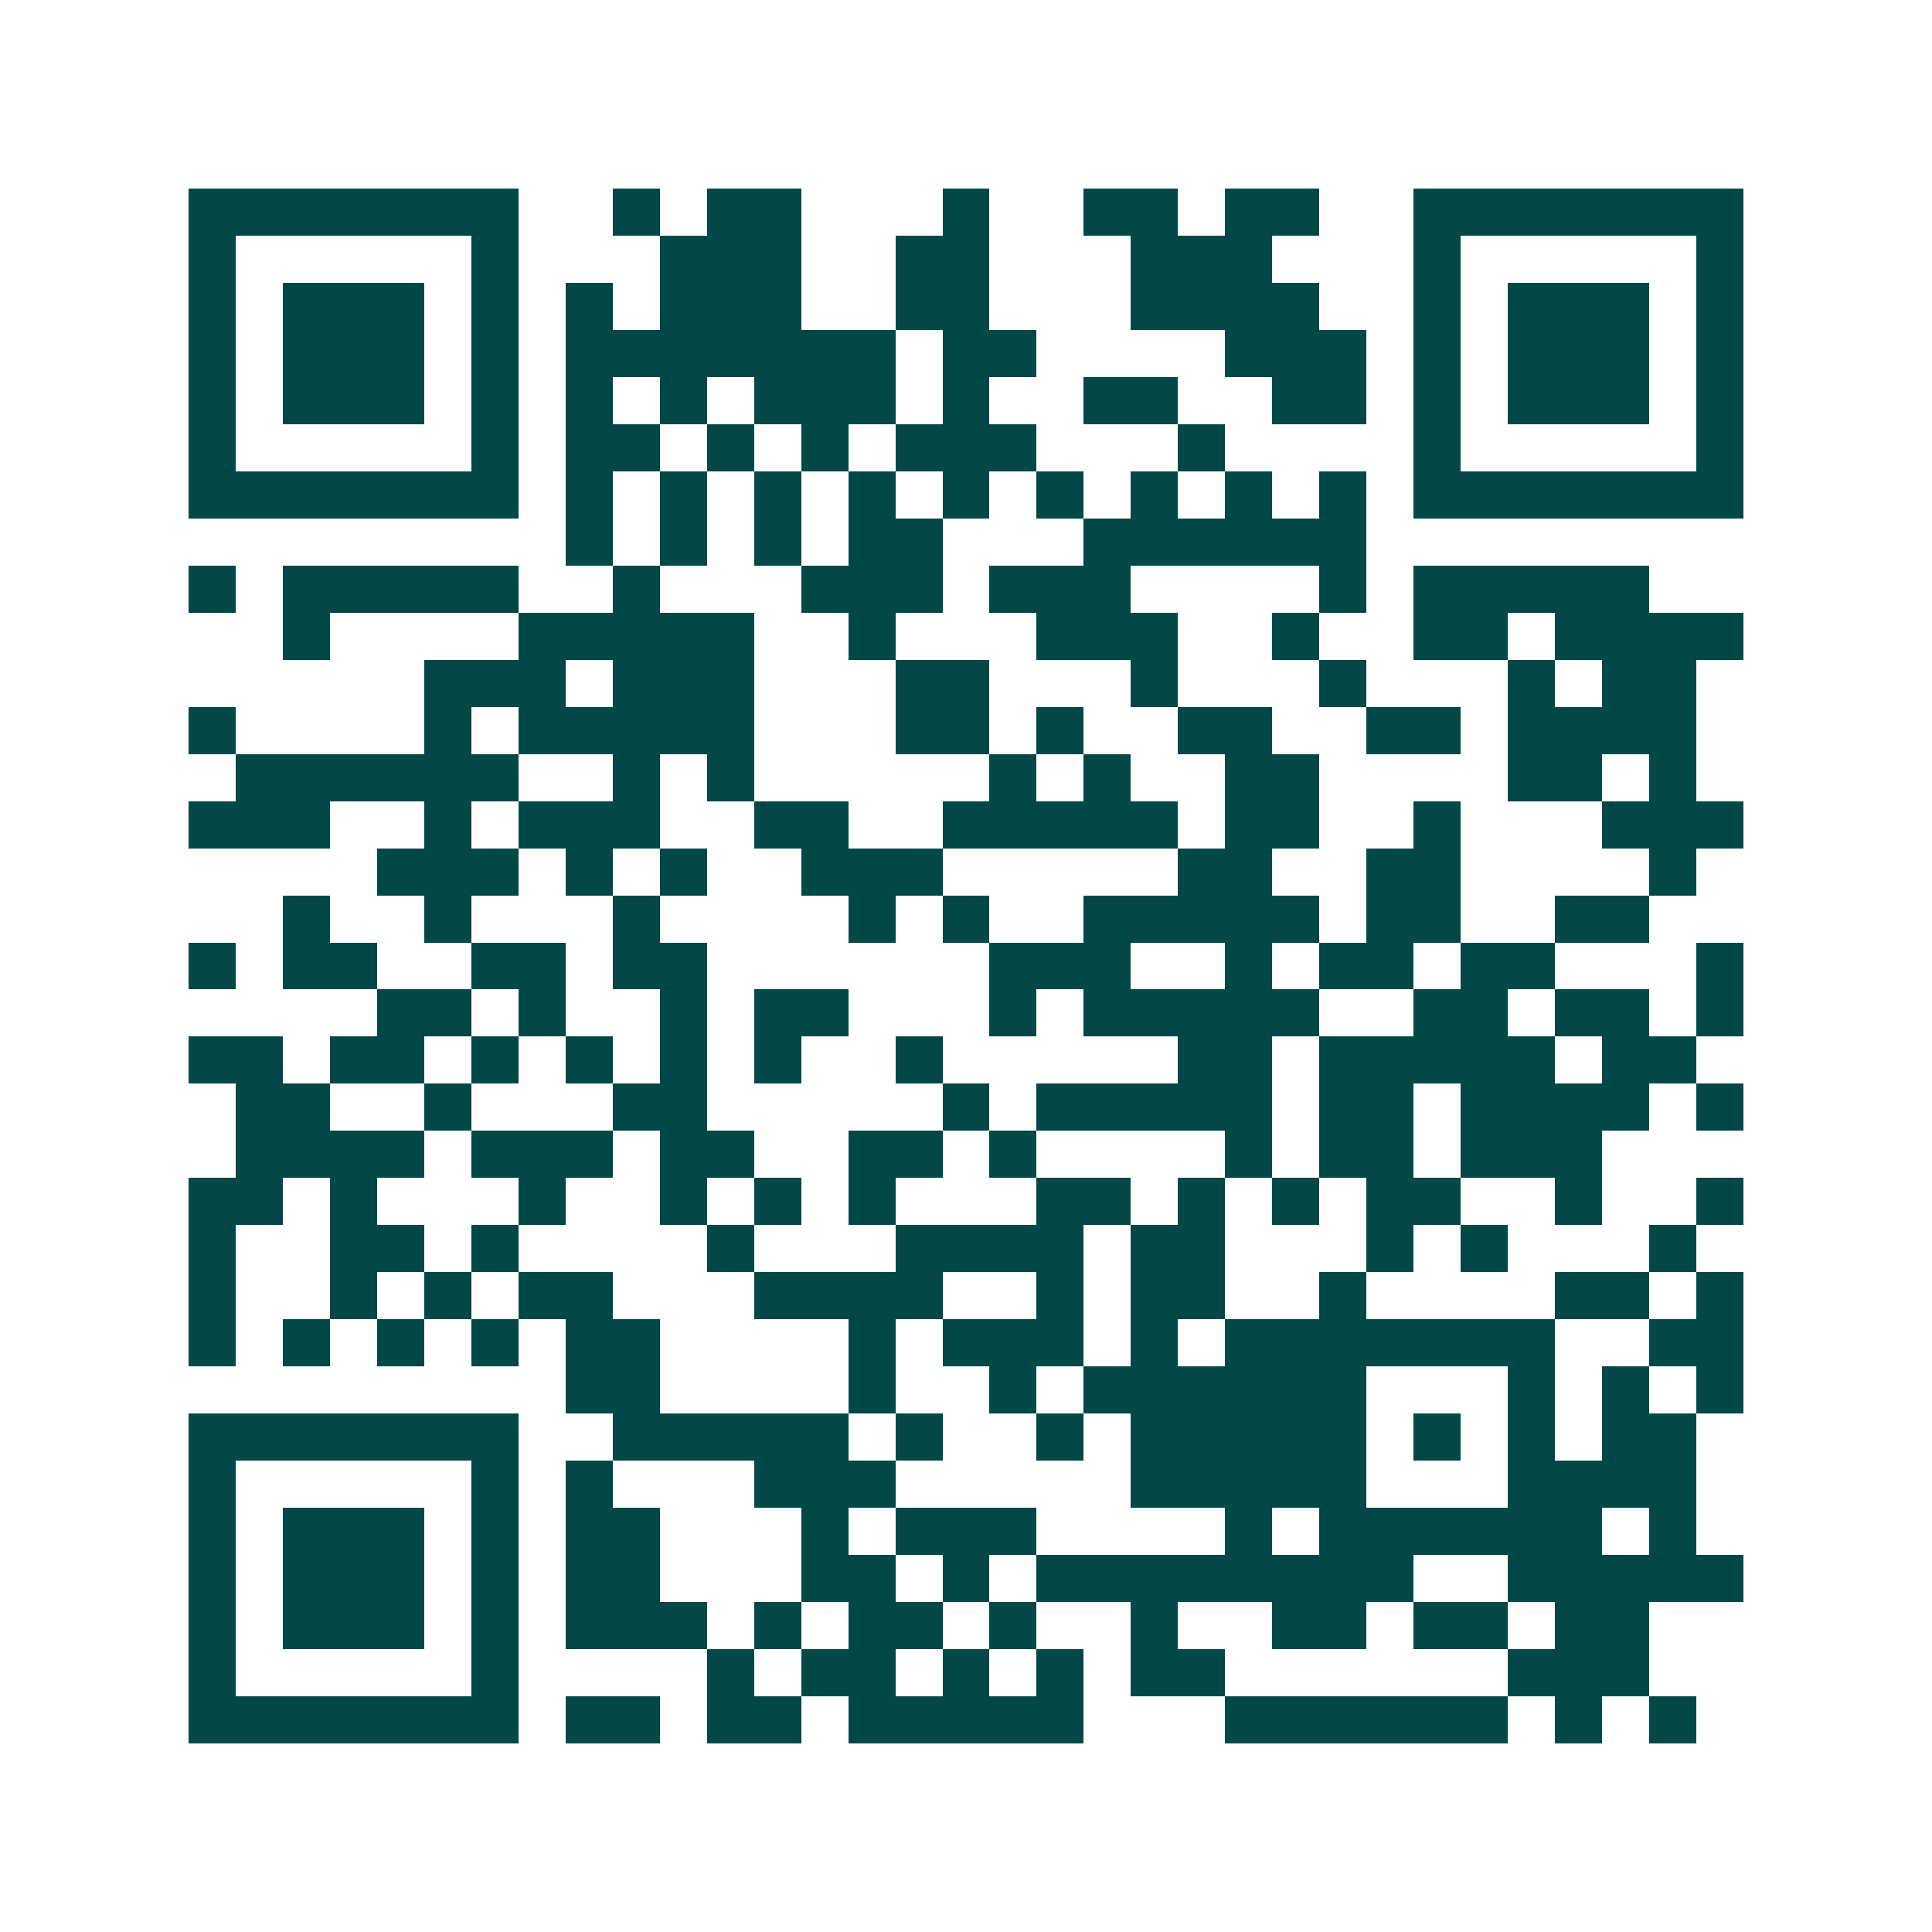 <svg xmlns="http://www.w3.org/2000/svg" width="200" height="200" viewBox="0 0 41 41" shape-rendering="crispEdges"><path fill="#ffffff" d="M0 0h41v41H0z"/><path stroke="#014847" d="M4 4.5h7m2 0h1m1 0h2m3 0h1m2 0h2m1 0h2m2 0h7M4 5.5h1m5 0h1m3 0h3m2 0h2m3 0h3m3 0h1m5 0h1M4 6.5h1m1 0h3m1 0h1m1 0h1m1 0h3m2 0h2m3 0h4m2 0h1m1 0h3m1 0h1M4 7.5h1m1 0h3m1 0h1m1 0h7m1 0h2m4 0h3m1 0h1m1 0h3m1 0h1M4 8.5h1m1 0h3m1 0h1m1 0h1m1 0h1m1 0h3m1 0h1m2 0h2m2 0h2m1 0h1m1 0h3m1 0h1M4 9.5h1m5 0h1m1 0h2m1 0h1m1 0h1m1 0h3m3 0h1m4 0h1m5 0h1M4 10.5h7m1 0h1m1 0h1m1 0h1m1 0h1m1 0h1m1 0h1m1 0h1m1 0h1m1 0h1m1 0h7M12 11.5h1m1 0h1m1 0h1m1 0h2m3 0h6M4 12.5h1m1 0h5m2 0h1m3 0h3m1 0h3m4 0h1m1 0h5M6 13.5h1m4 0h5m2 0h1m3 0h3m2 0h1m2 0h2m1 0h4M9 14.5h3m1 0h3m3 0h2m3 0h1m3 0h1m3 0h1m1 0h2M4 15.5h1m4 0h1m1 0h5m3 0h2m1 0h1m2 0h2m2 0h2m1 0h4M5 16.5h6m2 0h1m1 0h1m5 0h1m1 0h1m2 0h2m4 0h2m1 0h1M4 17.5h3m2 0h1m1 0h3m2 0h2m2 0h5m1 0h2m2 0h1m3 0h3M8 18.5h3m1 0h1m1 0h1m2 0h3m5 0h2m2 0h2m4 0h1M6 19.5h1m2 0h1m3 0h1m4 0h1m1 0h1m2 0h5m1 0h2m2 0h2M4 20.5h1m1 0h2m2 0h2m1 0h2m6 0h3m2 0h1m1 0h2m1 0h2m3 0h1M8 21.5h2m1 0h1m2 0h1m1 0h2m3 0h1m1 0h5m2 0h2m1 0h2m1 0h1M4 22.5h2m1 0h2m1 0h1m1 0h1m1 0h1m1 0h1m2 0h1m5 0h2m1 0h5m1 0h2M5 23.5h2m2 0h1m3 0h2m5 0h1m1 0h5m1 0h2m1 0h4m1 0h1M5 24.5h4m1 0h3m1 0h2m2 0h2m1 0h1m4 0h1m1 0h2m1 0h3M4 25.5h2m1 0h1m3 0h1m2 0h1m1 0h1m1 0h1m3 0h2m1 0h1m1 0h1m1 0h2m2 0h1m2 0h1M4 26.5h1m2 0h2m1 0h1m4 0h1m3 0h4m1 0h2m3 0h1m1 0h1m3 0h1M4 27.5h1m2 0h1m1 0h1m1 0h2m3 0h4m2 0h1m1 0h2m2 0h1m4 0h2m1 0h1M4 28.5h1m1 0h1m1 0h1m1 0h1m1 0h2m4 0h1m1 0h3m1 0h1m1 0h7m2 0h2M12 29.5h2m4 0h1m2 0h1m1 0h6m3 0h1m1 0h1m1 0h1M4 30.5h7m2 0h5m1 0h1m2 0h1m1 0h5m1 0h1m1 0h1m1 0h2M4 31.5h1m5 0h1m1 0h1m3 0h3m5 0h5m3 0h4M4 32.5h1m1 0h3m1 0h1m1 0h2m3 0h1m1 0h3m4 0h1m1 0h6m1 0h1M4 33.5h1m1 0h3m1 0h1m1 0h2m3 0h2m1 0h1m1 0h8m2 0h5M4 34.5h1m1 0h3m1 0h1m1 0h3m1 0h1m1 0h2m1 0h1m2 0h1m2 0h2m1 0h2m1 0h2M4 35.5h1m5 0h1m4 0h1m1 0h2m1 0h1m1 0h1m1 0h2m6 0h3M4 36.5h7m1 0h2m1 0h2m1 0h5m3 0h6m1 0h1m1 0h1"/></svg>
